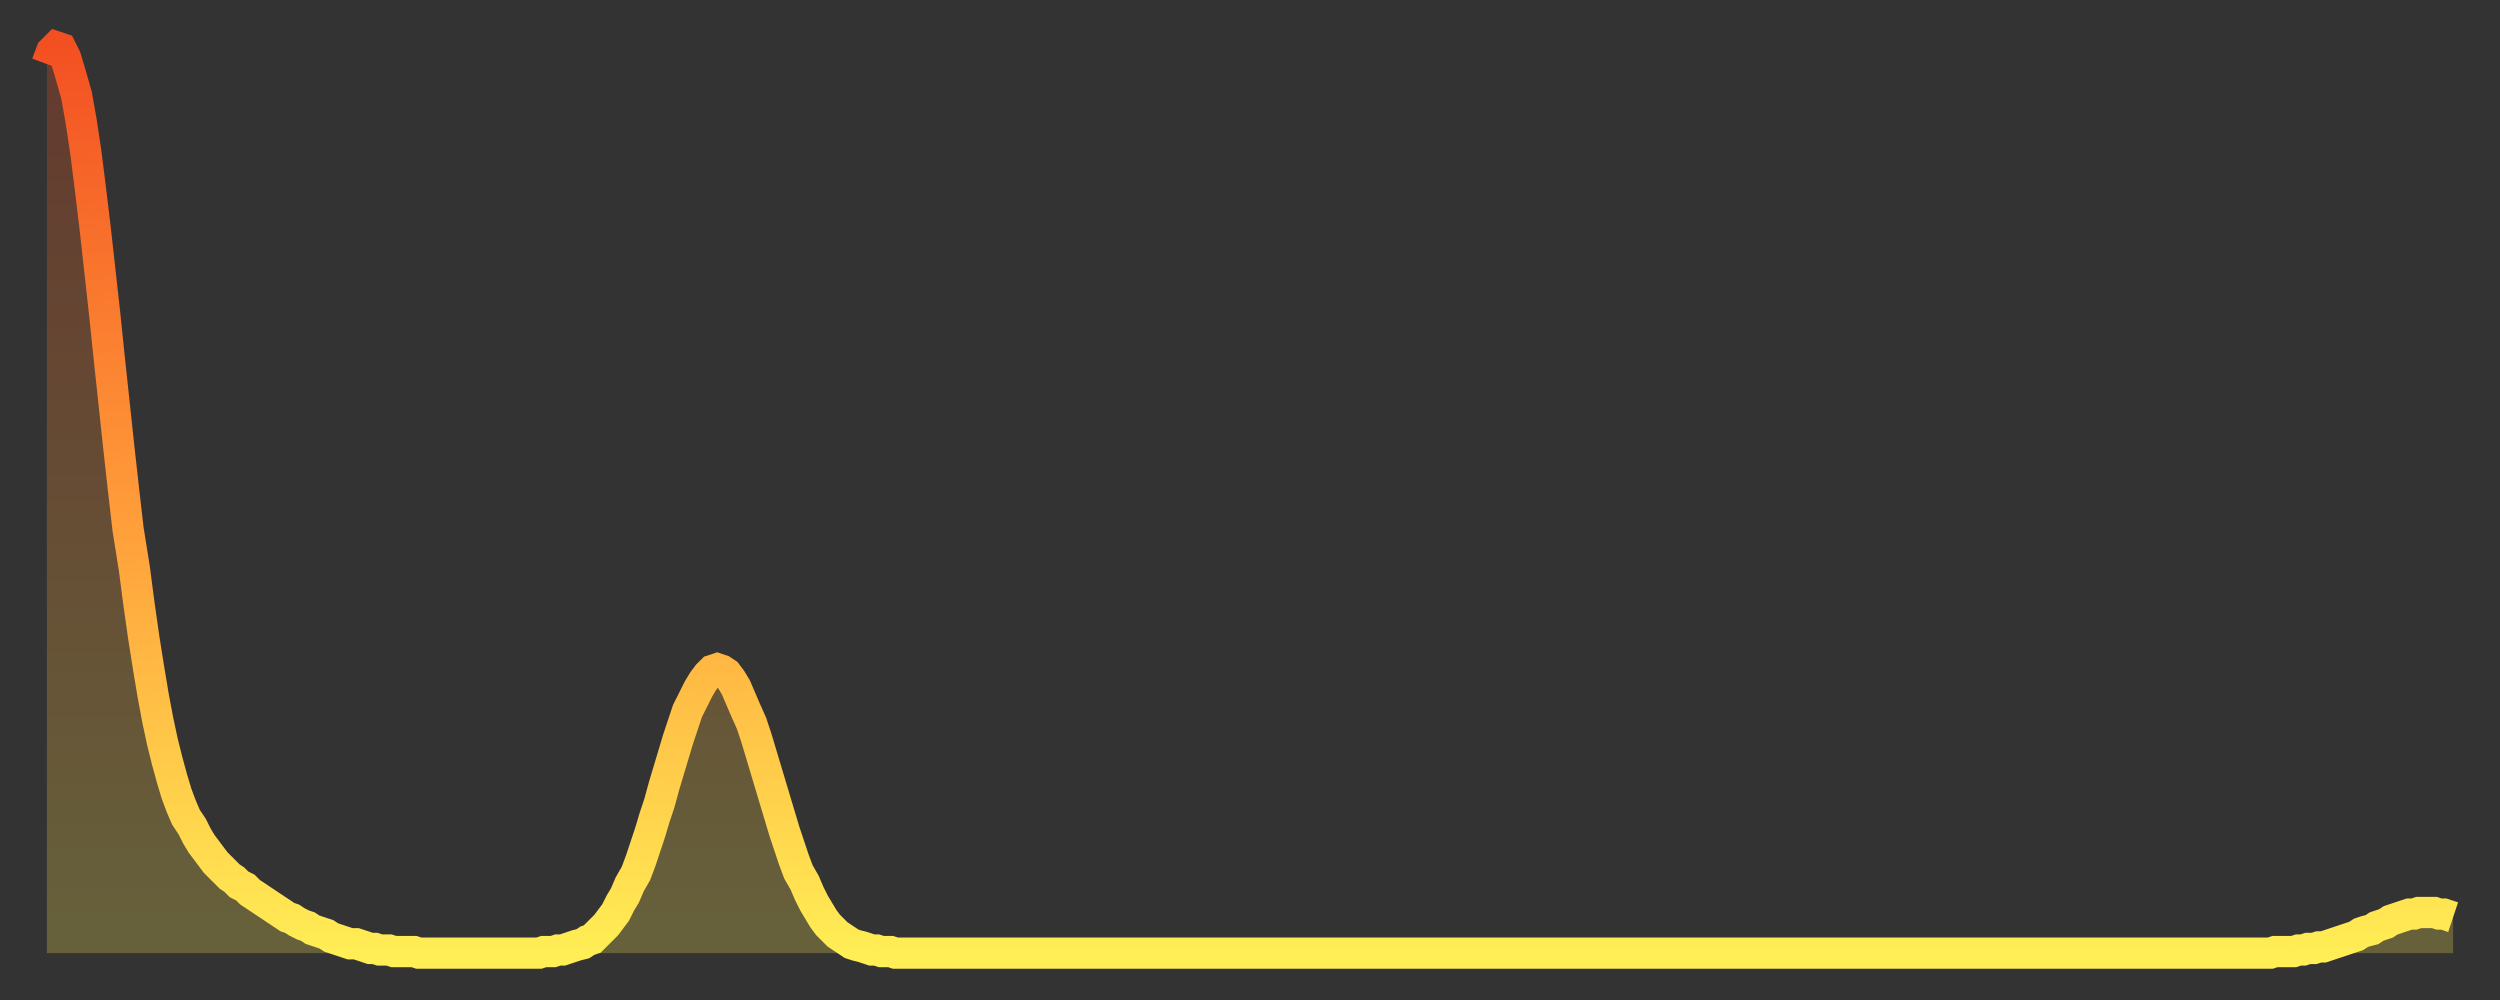 <?xml version="1.0" encoding="utf-8" ?>
<svg baseProfile="full" height="64" version="1.1" width="160" xmlns="http://www.w3.org/2000/svg" xmlns:ev="http://www.w3.org/2001/xml-events" xmlns:xlink="http://www.w3.org/1999/xlink"><rect width="100%" height="100%" fill="#333333" stroke="none"/><defs><linearGradient id="id675754" x1="0" x2="0" y1="0" y2="1"><stop offset="0%" stop-color="#f35022" /><stop offset="50%" stop-color="#ff9a39" /><stop offset="100%" stop-color="#ffee55" /></linearGradient></defs><g transform="translate(3,3)"><g><path d="M 0.0 1.1 0.3 0.3 0.6 0.0 0.9 0.1 1.2 0.7 1.5 1.7 1.9 3.1 2.2 4.8 2.5 6.8 2.8 9.2 3.1 11.7 3.4 14.4 3.7 17.1 4.0 20.0 4.3 22.8 4.6 25.6 4.9 28.3 5.2 30.9 5.6 33.4 5.9 35.7 6.2 37.8 6.5 39.7 6.8 41.5 7.1 43.1 7.4 44.5 7.7 45.7 8.0 46.8 8.3 47.8 8.6 48.6 8.9 49.3 9.3 49.9 9.6 50.5 9.9 51.0 10.2 51.4 10.5 51.8 10.8 52.2 11.1 52.5 11.4 52.8 11.7 53.1 12.0 53.3 12.3 53.6 12.7 53.8 13.0 54.1 13.3 54.3 13.6 54.5 13.9 54.7 14.2 54.9 14.5 55.1 14.8 55.3 15.1 55.5 15.4 55.7 15.7 55.8 16.0 56.0 16.4 56.2 16.7 56.3 17.0 56.5 17.3 56.6 17.6 56.7 17.9 56.8 18.2 57.0 18.5 57.1 18.8 57.2 19.1 57.3 19.4 57.4 19.8 57.4 20.1 57.5 20.4 57.6 20.7 57.7 21.0 57.7 21.3 57.8 21.6 57.8 21.9 57.8 22.2 57.9 22.5 57.9 22.8 57.9 23.1 57.9 23.5 57.9 23.8 58.0 24.1 58.0 24.4 58.0 24.7 58.0 25.0 58.0 25.3 58.0 25.6 58.0 25.9 58.0 26.2 58.0 26.5 58.0 26.8 58.0 27.2 58.0 27.5 58.0 27.8 58.0 28.1 58.0 28.4 58.0 28.7 58.0 29.0 58.0 29.3 58.0 29.6 58.0 29.9 58.0 30.2 58.0 30.6 58.0 30.9 58.0 31.2 58.0 31.5 58.0 31.8 57.9 32.1 57.9 32.4 57.9 32.7 57.8 33.0 57.8 33.3 57.7 33.6 57.6 33.9 57.5 34.3 57.4 34.6 57.2 34.9 57.1 35.2 56.8 35.5 56.5 35.8 56.2 36.1 55.8 36.4 55.4 36.7 54.8 37.0 54.3 37.3 53.6 37.7 52.9 38.0 52.1 38.3 51.2 38.6 50.3 38.9 49.3 39.2 48.4 39.5 47.3 39.8 46.3 40.1 45.3 40.4 44.3 40.7 43.4 41.0 42.5 41.4 41.7 41.7 41.1 42.0 40.6 42.3 40.2 42.6 39.9 42.9 39.8 43.2 39.9 43.5 40.1 43.8 40.5 44.1 41.0 44.4 41.7 44.7 42.4 45.1 43.3 45.4 44.2 45.7 45.2 46.0 46.2 46.3 47.2 46.6 48.2 46.9 49.2 47.2 50.2 47.5 51.1 47.8 52.0 48.1 52.8 48.5 53.5 48.8 54.2 49.1 54.8 49.4 55.3 49.7 55.8 50.0 56.2 50.3 56.5 50.6 56.8 50.9 57.0 51.2 57.2 51.5 57.4 51.8 57.5 52.2 57.6 52.5 57.7 52.8 57.8 53.1 57.8 53.4 57.9 53.7 57.9 54.0 57.9 54.3 58.0 54.6 58.0 54.9 58.0 55.2 58.0 55.6 58.0 55.9 58.0 56.2 58.0 56.5 58.0 56.8 58.0 57.1 58.0 57.4 58.0 57.7 58.0 58.0 58.0 58.3 58.0 58.6 58.0 58.9 58.0 59.3 58.0 59.6 58.0 59.9 58.0 60.2 58.0 60.5 58.0 60.8 58.0 61.1 58.0 61.4 58.0 61.7 58.0 62.0 58.0 62.3 58.0 62.6 58.0 63.0 58.0 63.3 58.0 63.6 58.0 63.9 58.0 64.2 58.0 64.5 58.0 64.8 58.0 65.1 58.0 65.4 58.0 65.7 58.0 66.0 58.0 66.4 58.0 66.7 58.0 67.0 58.0 67.3 58.0 67.6 58.0 67.9 58.0 68.2 58.0 68.5 58.0 68.8 58.0 69.1 58.0 69.4 58.0 69.7 58.0 70.1 58.0 70.4 58.0 70.7 58.0 71.0 58.0 71.3 58.0 71.6 58.0 71.9 58.0 72.2 58.0 72.5 58.0 72.8 58.0 73.1 58.0 73.5 58.0 73.8 58.0 74.1 58.0 74.4 58.0 74.7 58.0 75.0 58.0 75.3 58.0 75.6 58.0 75.9 58.0 76.2 58.0 76.5 58.0 76.8 58.0 77.2 58.0 77.5 58.0 77.8 58.0 78.1 58.0 78.4 58.0 78.7 58.0 79.0 58.0 79.3 58.0 79.6 58.0 79.9 58.0 80.2 58.0 80.5 58.0 80.9 58.0 81.2 58.0 81.5 58.0 81.8 58.0 82.1 58.0 82.4 58.0 82.7 58.0 83.0 58.0 83.3 58.0 83.6 58.0 83.9 58.0 84.3 58.0 84.6 58.0 84.9 58.0 85.2 58.0 85.5 58.0 85.8 58.0 86.1 58.0 86.4 58.0 86.7 58.0 87.0 58.0 87.3 58.0 87.6 58.0 88.0 58.0 88.3 58.0 88.6 58.0 88.9 58.0 89.2 58.0 89.5 58.0 89.8 58.0 90.1 58.0 90.4 58.0 90.7 58.0 91.0 58.0 91.4 58.0 91.7 58.0 92.0 58.0 92.3 58.0 92.6 58.0 92.9 58.0 93.2 58.0 93.5 58.0 93.8 58.0 94.1 58.0 94.4 58.0 94.7 58.0 95.1 58.0 95.4 58.0 95.7 58.0 96.0 58.0 96.3 58.0 96.6 58.0 96.9 58.0 97.2 58.0 97.5 58.0 97.8 58.0 98.1 58.0 98.4 58.0 98.8 58.0 99.1 58.0 99.4 58.0 99.7 58.0 100.0 58.0 100.3 58.0 100.6 58.0 100.9 58.0 101.2 58.0 101.5 58.0 101.8 58.0 102.2 58.0 102.5 58.0 102.8 58.0 103.1 58.0 103.4 58.0 103.7 58.0 104.0 58.0 104.3 58.0 104.6 58.0 104.9 58.0 105.2 58.0 105.5 58.0 105.9 58.0 106.2 58.0 106.5 58.0 106.8 58.0 107.1 58.0 107.4 58.0 107.7 58.0 108.0 58.0 108.3 58.0 108.6 58.0 108.9 58.0 109.3 58.0 109.6 58.0 109.9 58.0 110.2 58.0 110.5 58.0 110.8 58.0 111.1 58.0 111.4 58.0 111.7 58.0 112.0 58.0 112.3 58.0 112.6 58.0 113.0 58.0 113.3 58.0 113.6 58.0 113.9 58.0 114.2 58.0 114.5 58.0 114.8 58.0 115.1 58.0 115.4 58.0 115.7 58.0 116.0 58.0 116.3 58.0 116.7 58.0 117.0 58.0 117.3 58.0 117.6 58.0 117.9 58.0 118.2 58.0 118.5 58.0 118.8 58.0 119.1 58.0 119.4 58.0 119.7 58.0 120.1 58.0 120.4 58.0 120.7 58.0 121.0 58.0 121.3 58.0 121.6 58.0 121.9 58.0 122.2 58.0 122.5 58.0 122.8 58.0 123.1 58.0 123.4 58.0 123.8 58.0 124.1 58.0 124.4 58.0 124.7 58.0 125.0 58.0 125.3 58.0 125.6 58.0 125.9 58.0 126.2 58.0 126.5 58.0 126.8 58.0 127.2 58.0 127.5 58.0 127.8 58.0 128.1 58.0 128.4 58.0 128.7 58.0 129.0 58.0 129.3 58.0 129.6 58.0 129.9 58.0 130.2 58.0 130.5 58.0 130.9 58.0 131.2 58.0 131.5 58.0 131.8 58.0 132.1 58.0 132.4 58.0 132.7 58.0 133.0 58.0 133.3 58.0 133.6 58.0 133.9 58.0 134.2 58.0 134.6 58.0 134.9 58.0 135.2 58.0 135.5 58.0 135.8 58.0 136.1 58.0 136.4 58.0 136.7 58.0 137.0 58.0 137.3 58.0 137.6 58.0 138.0 58.0 138.3 58.0 138.6 58.0 138.9 58.0 139.2 58.0 139.5 58.0 139.8 58.0 140.1 58.0 140.4 58.0 140.7 58.0 141.0 58.0 141.3 58.0 141.7 58.0 142.0 58.0 142.3 58.0 142.6 57.9 142.9 57.9 143.2 57.9 143.5 57.9 143.8 57.9 144.1 57.8 144.4 57.8 144.7 57.7 145.1 57.7 145.4 57.6 145.7 57.6 146.0 57.5 146.3 57.4 146.6 57.3 146.9 57.2 147.2 57.1 147.5 57.0 147.8 56.9 148.1 56.7 148.4 56.6 148.8 56.5 149.1 56.3 149.4 56.2 149.7 56.1 150.0 55.9 150.3 55.8 150.6 55.7 150.9 55.6 151.2 55.5 151.5 55.5 151.8 55.4 152.1 55.4 152.5 55.4 152.8 55.4 153.1 55.5 153.4 55.5 153.7 55.6 154.0 55.7" fill="none" id="graph-curve" opacity="1" stroke="url(#id675754)" stroke-width="2" /><path d="M 0 58 L 0.0 1.1 0.3 0.3 0.6 0.0 0.9 0.1 1.2 0.7 1.5 1.7 1.9 3.1 2.2 4.8 2.5 6.8 2.8 9.2 3.1 11.7 3.4 14.4 3.7 17.1 4.0 20.0 4.3 22.8 4.6 25.6 4.9 28.3 5.2 30.9 5.6 33.4 5.9 35.7 6.2 37.8 6.5 39.7 6.8 41.5 7.1 43.1 7.4 44.5 7.7 45.7 8.0 46.8 8.3 47.8 8.6 48.6 8.9 49.3 9.3 49.9 9.6 50.5 9.9 51.0 10.2 51.4 10.5 51.8 10.8 52.2 11.1 52.5 11.4 52.8 11.7 53.1 12.0 53.3 12.3 53.6 12.7 53.8 13.0 54.1 13.3 54.3 13.6 54.5 13.9 54.7 14.2 54.9 14.5 55.1 14.8 55.3 15.1 55.5 15.4 55.7 15.7 55.8 16.0 56.0 16.4 56.2 16.7 56.3 17.0 56.5 17.3 56.6 17.6 56.7 17.9 56.8 18.2 57.0 18.5 57.1 18.8 57.2 19.1 57.3 19.4 57.4 19.8 57.4 20.1 57.5 20.4 57.6 20.7 57.7 21.0 57.7 21.3 57.8 21.6 57.8 21.9 57.8 22.2 57.9 22.5 57.9 22.8 57.9 23.1 57.9 23.5 57.9 23.8 58.0 24.1 58.0 24.4 58.0 24.7 58.0 25.0 58.0 25.3 58.0 25.6 58.0 25.9 58.0 26.2 58.0 26.5 58.0 26.8 58.0 27.2 58.0 27.5 58.0 27.8 58.0 28.1 58.0 28.4 58.0 28.7 58.0 29.0 58.0 29.3 58.0 29.6 58.0 29.9 58.0 30.2 58.0 30.6 58.0 30.9 58.0 31.2 58.0 31.5 58.0 31.8 57.9 32.1 57.9 32.4 57.9 32.7 57.8 33.0 57.8 33.3 57.7 33.6 57.6 33.9 57.5 34.3 57.4 34.6 57.2 34.9 57.1 35.2 56.8 35.5 56.5 35.8 56.2 36.1 55.8 36.4 55.4 36.7 54.8 37.0 54.3 37.3 53.6 37.7 52.9 38.0 52.1 38.3 51.2 38.6 50.3 38.9 49.3 39.2 48.4 39.5 47.3 39.8 46.3 40.1 45.3 40.4 44.3 40.7 43.4 41.0 42.5 41.4 41.7 41.7 41.1 42.0 40.6 42.3 40.2 42.6 39.9 42.9 39.8 43.2 39.9 43.5 40.1 43.8 40.5 44.1 41.0 44.4 41.7 44.7 42.4 45.1 43.3 45.4 44.2 45.7 45.2 46.0 46.2 46.3 47.2 46.6 48.2 46.9 49.2 47.2 50.2 47.5 51.1 47.8 52.0 48.1 52.8 48.5 53.5 48.8 54.2 49.1 54.8 49.4 55.3 49.7 55.8 50.0 56.2 50.3 56.5 50.6 56.8 50.9 57.0 51.2 57.2 51.5 57.4 51.8 57.5 52.2 57.6 52.5 57.7 52.8 57.8 53.1 57.8 53.4 57.9 53.7 57.9 54.0 57.9 54.3 58.0 54.6 58.0 54.9 58.0 55.2 58.0 55.6 58.0 55.9 58.0 56.2 58.0 56.5 58.0 56.8 58.0 57.1 58.0 57.4 58.0 57.7 58.0 58.0 58.0 58.3 58.0 58.6 58.0 58.9 58.0 59.3 58.0 59.6 58.0 59.9 58.0 60.2 58.0 60.5 58.0 60.8 58.0 61.1 58.0 61.4 58.0 61.7 58.0 62.0 58.0 62.3 58.0 62.6 58.0 63.0 58.0 63.3 58.0 63.6 58.0 63.9 58.0 64.2 58.0 64.5 58.0 64.8 58.0 65.1 58.0 65.4 58.0 65.7 58.0 66.0 58.0 66.4 58.0 66.7 58.0 67.0 58.0 67.3 58.0 67.6 58.0 67.9 58.0 68.2 58.0 68.5 58.0 68.8 58.0 69.1 58.0 69.4 58.0 69.7 58.0 70.1 58.0 70.4 58.0 70.7 58.0 71.0 58.0 71.3 58.0 71.6 58.0 71.9 58.0 72.2 58.0 72.5 58.0 72.8 58.0 73.1 58.0 73.5 58.0 73.8 58.0 74.1 58.0 74.4 58.0 74.7 58.0 75.0 58.0 75.3 58.0 75.6 58.0 75.9 58.0 76.2 58.0 76.5 58.0 76.8 58.0 77.2 58.0 77.5 58.0 77.8 58.0 78.1 58.0 78.4 58.0 78.7 58.0 79.0 58.0 79.3 58.0 79.6 58.0 79.9 58.0 80.2 58.0 80.5 58.0 80.9 58.0 81.2 58.0 81.5 58.0 81.8 58.0 82.1 58.0 82.4 58.0 82.7 58.0 83.0 58.0 83.3 58.0 83.6 58.0 83.9 58.0 84.3 58.0 84.6 58.0 84.9 58.0 85.2 58.0 85.5 58.0 85.8 58.0 86.1 58.0 86.4 58.0 86.7 58.0 87.0 58.0 87.3 58.0 87.6 58.0 88.0 58.0 88.3 58.0 88.6 58.0 88.9 58.0 89.2 58.0 89.5 58.0 89.8 58.0 90.1 58.0 90.4 58.0 90.7 58.0 91.0 58.0 91.4 58.0 91.7 58.0 92.0 58.0 92.3 58.0 92.6 58.0 92.9 58.0 93.2 58.0 93.5 58.0 93.8 58.0 94.1 58.0 94.4 58.0 94.7 58.0 95.1 58.0 95.4 58.0 95.7 58.0 96.0 58.0 96.3 58.0 96.6 58.0 96.9 58.0 97.2 58.0 97.5 58.0 97.8 58.0 98.1 58.0 98.4 58.0 98.8 58.0 99.1 58.0 99.4 58.0 99.7 58.0 100.0 58.0 100.3 58.0 100.6 58.0 100.9 58.0 101.2 58.0 101.5 58.0 101.8 58.0 102.2 58.0 102.5 58.0 102.8 58.0 103.1 58.0 103.4 58.0 103.7 58.0 104.0 58.0 104.3 58.0 104.6 58.0 104.9 58.0 105.2 58.0 105.5 58.0 105.9 58.0 106.2 58.0 106.5 58.0 106.8 58.0 107.1 58.0 107.4 58.0 107.7 58.0 108.0 58.0 108.3 58.0 108.6 58.0 108.9 58.0 109.3 58.0 109.6 58.0 109.9 58.0 110.2 58.0 110.5 58.0 110.8 58.0 111.1 58.0 111.4 58.0 111.7 58.0 112.0 58.0 112.3 58.0 112.6 58.0 113.0 58.0 113.3 58.0 113.6 58.0 113.9 58.0 114.2 58.0 114.5 58.0 114.8 58.0 115.1 58.0 115.4 58.0 115.7 58.0 116.0 58.0 116.3 58.0 116.7 58.0 117.0 58.0 117.3 58.0 117.6 58.0 117.9 58.0 118.2 58.0 118.5 58.0 118.8 58.0 119.1 58.0 119.4 58.0 119.7 58.0 120.1 58.0 120.4 58.0 120.7 58.0 121.0 58.0 121.3 58.0 121.6 58.0 121.9 58.0 122.2 58.0 122.5 58.0 122.8 58.0 123.1 58.0 123.4 58.0 123.8 58.0 124.1 58.0 124.4 58.0 124.7 58.0 125.0 58.0 125.3 58.0 125.6 58.0 125.9 58.0 126.2 58.0 126.5 58.0 126.8 58.0 127.2 58.0 127.5 58.0 127.8 58.0 128.1 58.0 128.4 58.0 128.7 58.0 129.0 58.0 129.3 58.0 129.6 58.0 129.9 58.0 130.2 58.0 130.5 58.0 130.9 58.0 131.2 58.0 131.5 58.0 131.8 58.0 132.1 58.0 132.4 58.0 132.7 58.0 133.0 58.0 133.3 58.0 133.6 58.0 133.9 58.0 134.2 58.0 134.6 58.0 134.9 58.0 135.2 58.0 135.5 58.0 135.8 58.0 136.1 58.0 136.4 58.0 136.7 58.0 137.0 58.0 137.3 58.0 137.6 58.0 138.0 58.0 138.3 58.0 138.6 58.0 138.9 58.0 139.2 58.0 139.5 58.0 139.8 58.0 140.1 58.0 140.4 58.0 140.7 58.0 141.0 58.0 141.3 58.0 141.7 58.0 142.0 58.0 142.3 58.0 142.6 57.9 142.9 57.9 143.2 57.9 143.5 57.9 143.8 57.9 144.1 57.8 144.4 57.8 144.7 57.7 145.1 57.7 145.4 57.6 145.7 57.6 146.0 57.5 146.3 57.4 146.6 57.3 146.9 57.2 147.2 57.1 147.5 57.0 147.8 56.9 148.1 56.7 148.4 56.6 148.8 56.5 149.1 56.3 149.4 56.2 149.7 56.1 150.0 55.9 150.3 55.8 150.6 55.7 150.9 55.6 151.2 55.5 151.5 55.5 151.8 55.4 152.1 55.4 152.5 55.4 152.8 55.4 153.1 55.5 153.4 55.5 153.7 55.6 154.0 55.7 154 58" fill="url(#id675754)" fill-opacity=".25" id="graph-shadow" /></g></g></svg>